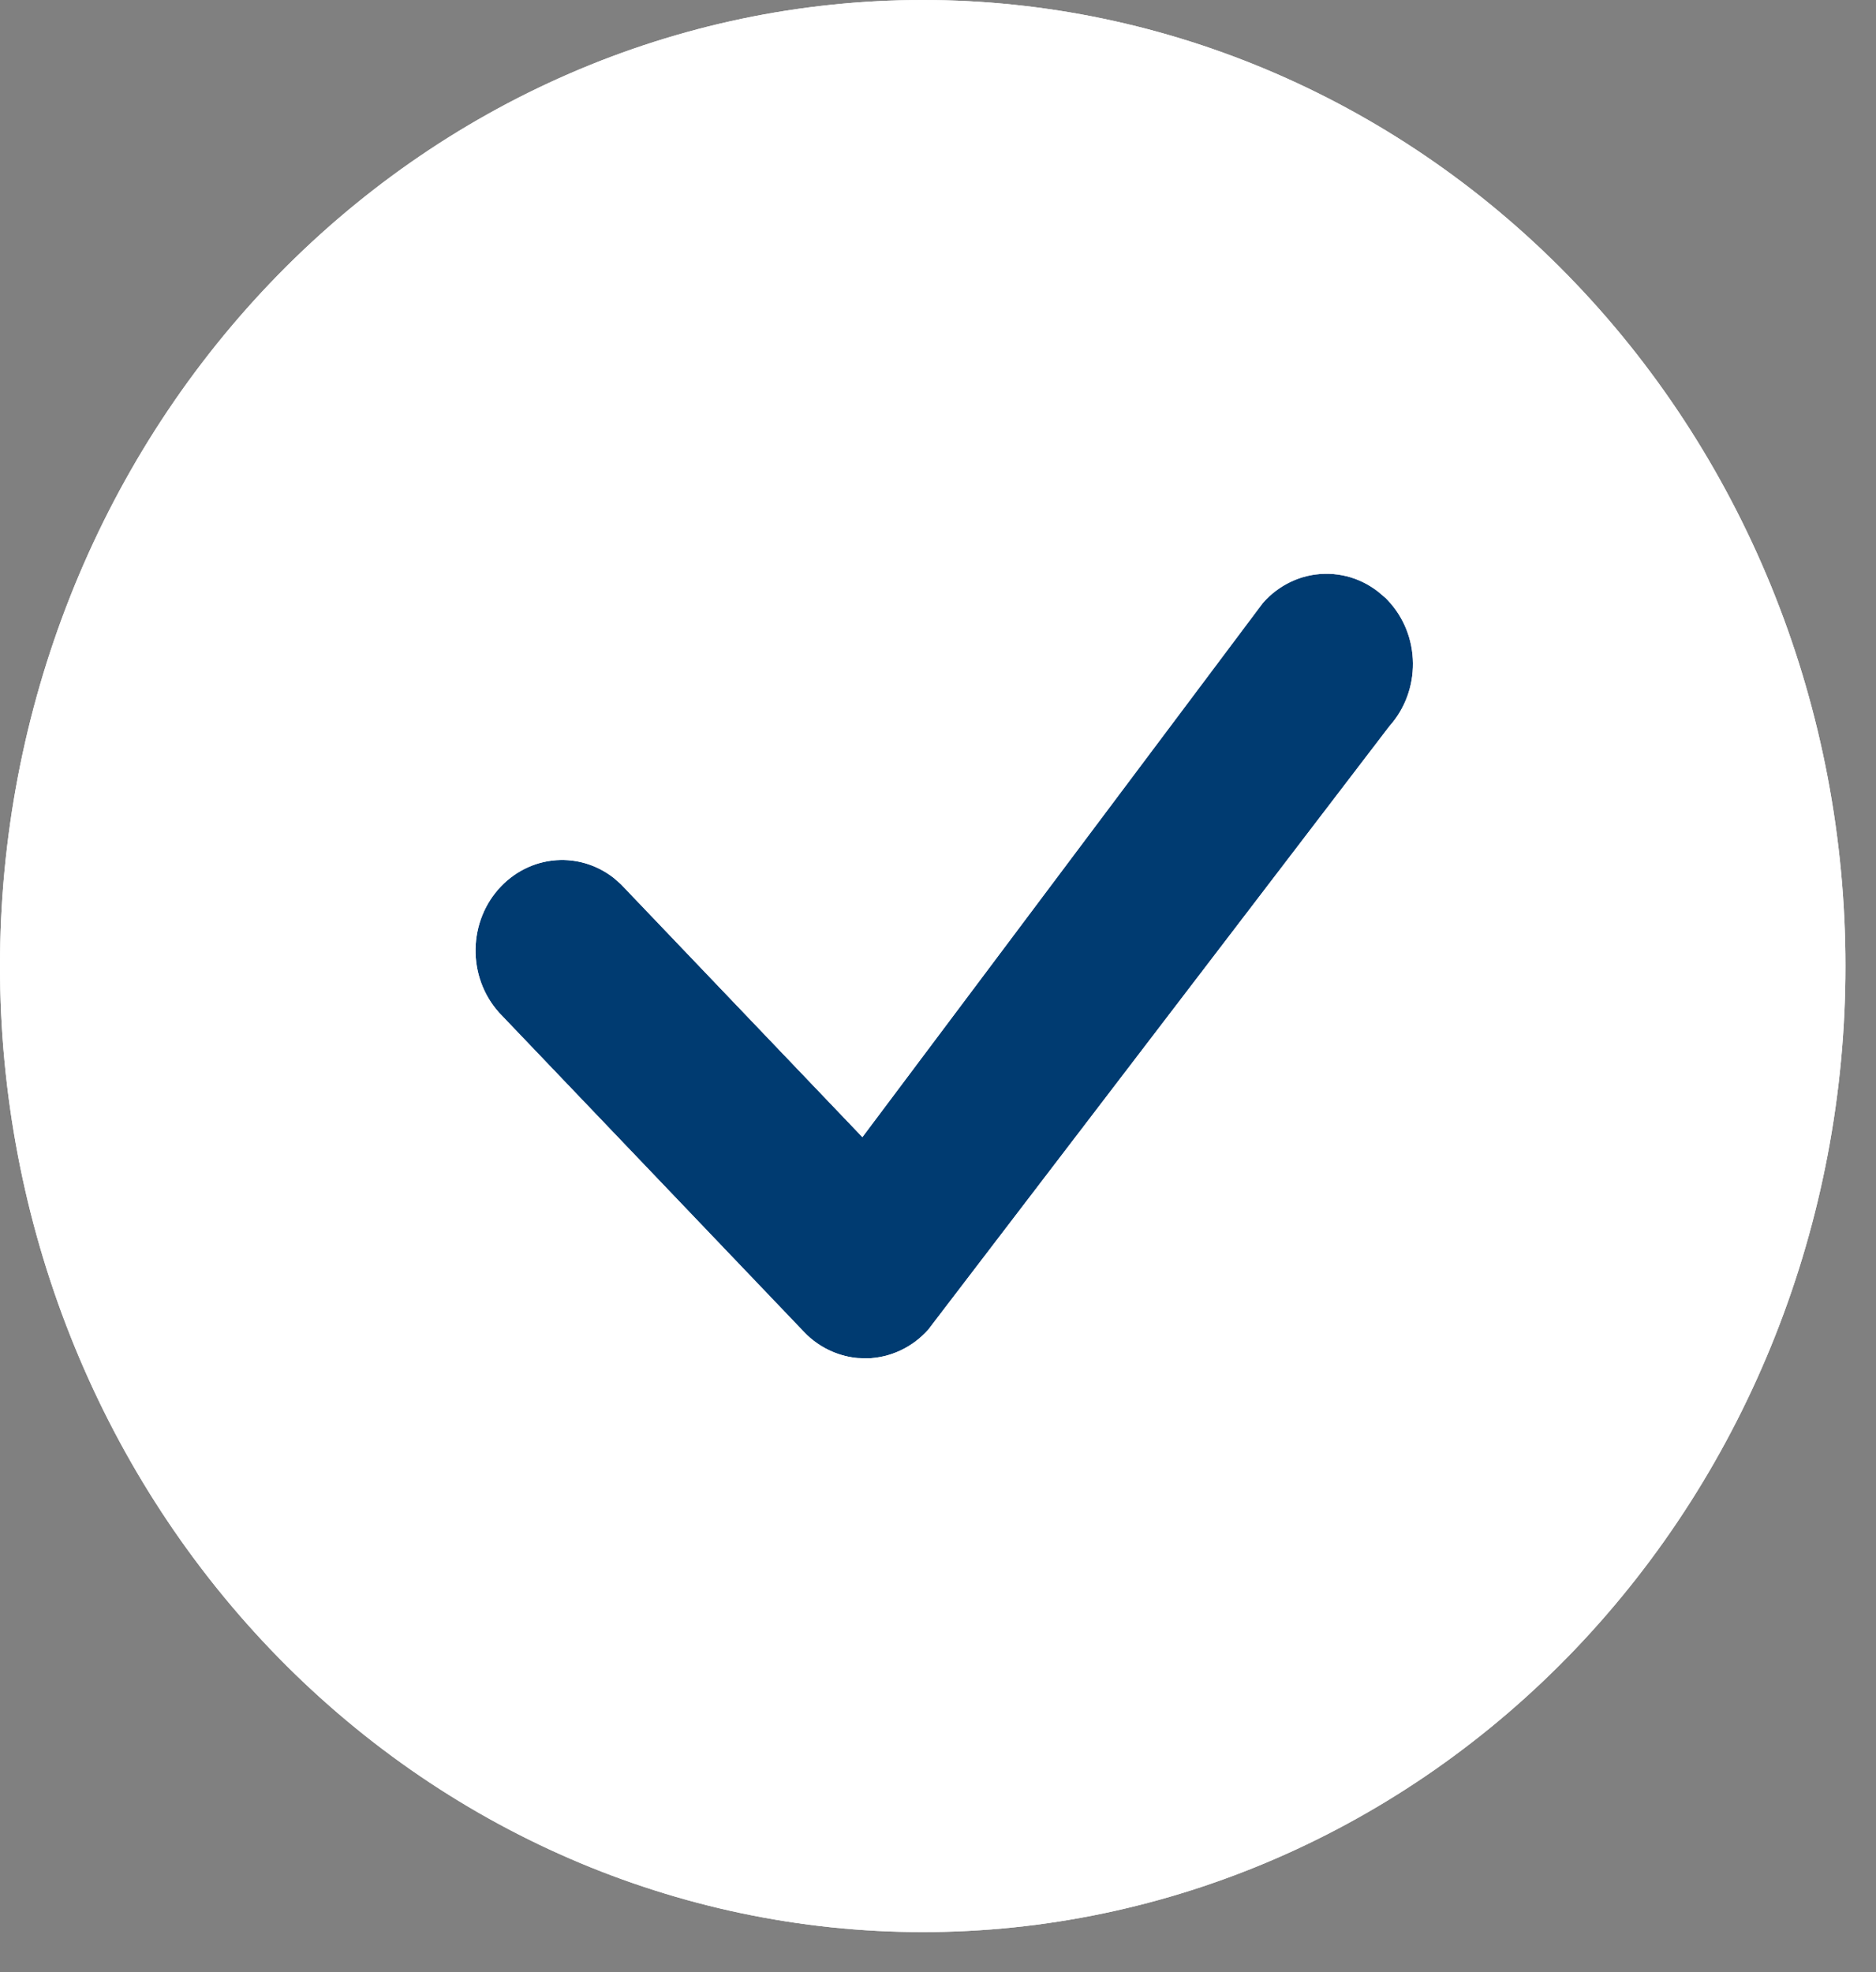 <svg width="39" height="41" viewBox="0 0 39 41" fill="none" xmlns="http://www.w3.org/2000/svg">
<rect x="0" y="0" width="39" height="41" fill="#808080" stroke="none"/>
<ellipse cx="19.183" cy="21.365" rx="12.919" ry="13.674" fill="#003B71"/>
<path d="M19.183 0.5C24.13 0.5 28.88 2.557 32.386 6.228C35.892 9.899 37.865 14.883 37.865 20.084C37.865 25.285 35.892 30.268 32.386 33.94C28.88 37.61 24.13 39.667 19.183 39.667C14.235 39.667 9.486 37.609 5.98 33.94C2.474 30.268 0.5 25.285 0.5 20.084C0.5 14.883 2.474 9.899 5.98 6.228C9.486 2.557 14.235 0.5 19.183 0.5ZM27.529 11.429C27.217 11.435 26.909 11.507 26.626 11.641C26.343 11.774 26.09 11.965 25.882 12.201L25.868 12.216L25.856 12.232L17.882 22.868L13.271 18.039L13.266 18.032L13.259 18.026L13.09 17.876C12.68 17.547 12.17 17.369 11.643 17.379C11.04 17.39 10.47 17.646 10.051 18.085C9.632 18.523 9.396 19.109 9.386 19.72C9.375 20.33 9.592 20.924 9.995 21.377L10.007 21.391L16.352 28.035V28.036C16.569 28.263 16.829 28.443 17.117 28.564C17.333 28.655 17.561 28.712 17.793 28.732L18.026 28.74C18.338 28.734 18.646 28.662 18.929 28.529C19.212 28.397 19.465 28.207 19.674 27.972L19.686 27.958L19.697 27.943L29.27 15.416C29.664 14.969 29.879 14.386 29.874 13.785C29.869 13.168 29.633 12.575 29.21 12.132L29.062 11.977H29.043C28.862 11.821 28.659 11.695 28.439 11.602C28.151 11.481 27.841 11.422 27.529 11.429Z" fill="white" stroke="white"/>
<path d="M19.183 0.5C24.13 0.5 28.88 2.557 32.386 6.228C35.892 9.899 37.865 14.883 37.865 20.084C37.865 25.285 35.892 30.268 32.386 33.94C28.88 37.61 24.13 39.667 19.183 39.667C14.235 39.667 9.486 37.609 5.98 33.94C2.474 30.268 0.5 25.285 0.5 20.084C0.5 14.883 2.474 9.899 5.98 6.228C9.486 2.557 14.235 0.5 19.183 0.5ZM27.529 11.429C27.217 11.435 26.909 11.507 26.626 11.641C26.343 11.774 26.09 11.965 25.882 12.201L25.868 12.216L25.856 12.232L17.882 22.868L13.271 18.039L13.266 18.032L13.259 18.026L13.09 17.876C12.68 17.547 12.17 17.369 11.643 17.379C11.04 17.39 10.47 17.646 10.051 18.085C9.632 18.523 9.396 19.109 9.386 19.72C9.375 20.33 9.592 20.924 9.995 21.377L10.007 21.391L16.352 28.035V28.036C16.569 28.263 16.829 28.443 17.117 28.564C17.333 28.655 17.561 28.712 17.793 28.732L18.026 28.74C18.338 28.734 18.646 28.662 18.929 28.529C19.212 28.397 19.465 28.207 19.674 27.972L19.686 27.958L19.697 27.943L29.27 15.416C29.664 14.969 29.879 14.386 29.874 13.785C29.869 13.168 29.633 12.575 29.21 12.132L29.062 11.977H29.043C28.862 11.821 28.659 11.695 28.439 11.602C28.151 11.481 27.841 11.422 27.529 11.429Z" fill="white" stroke="white"/>
</svg>

